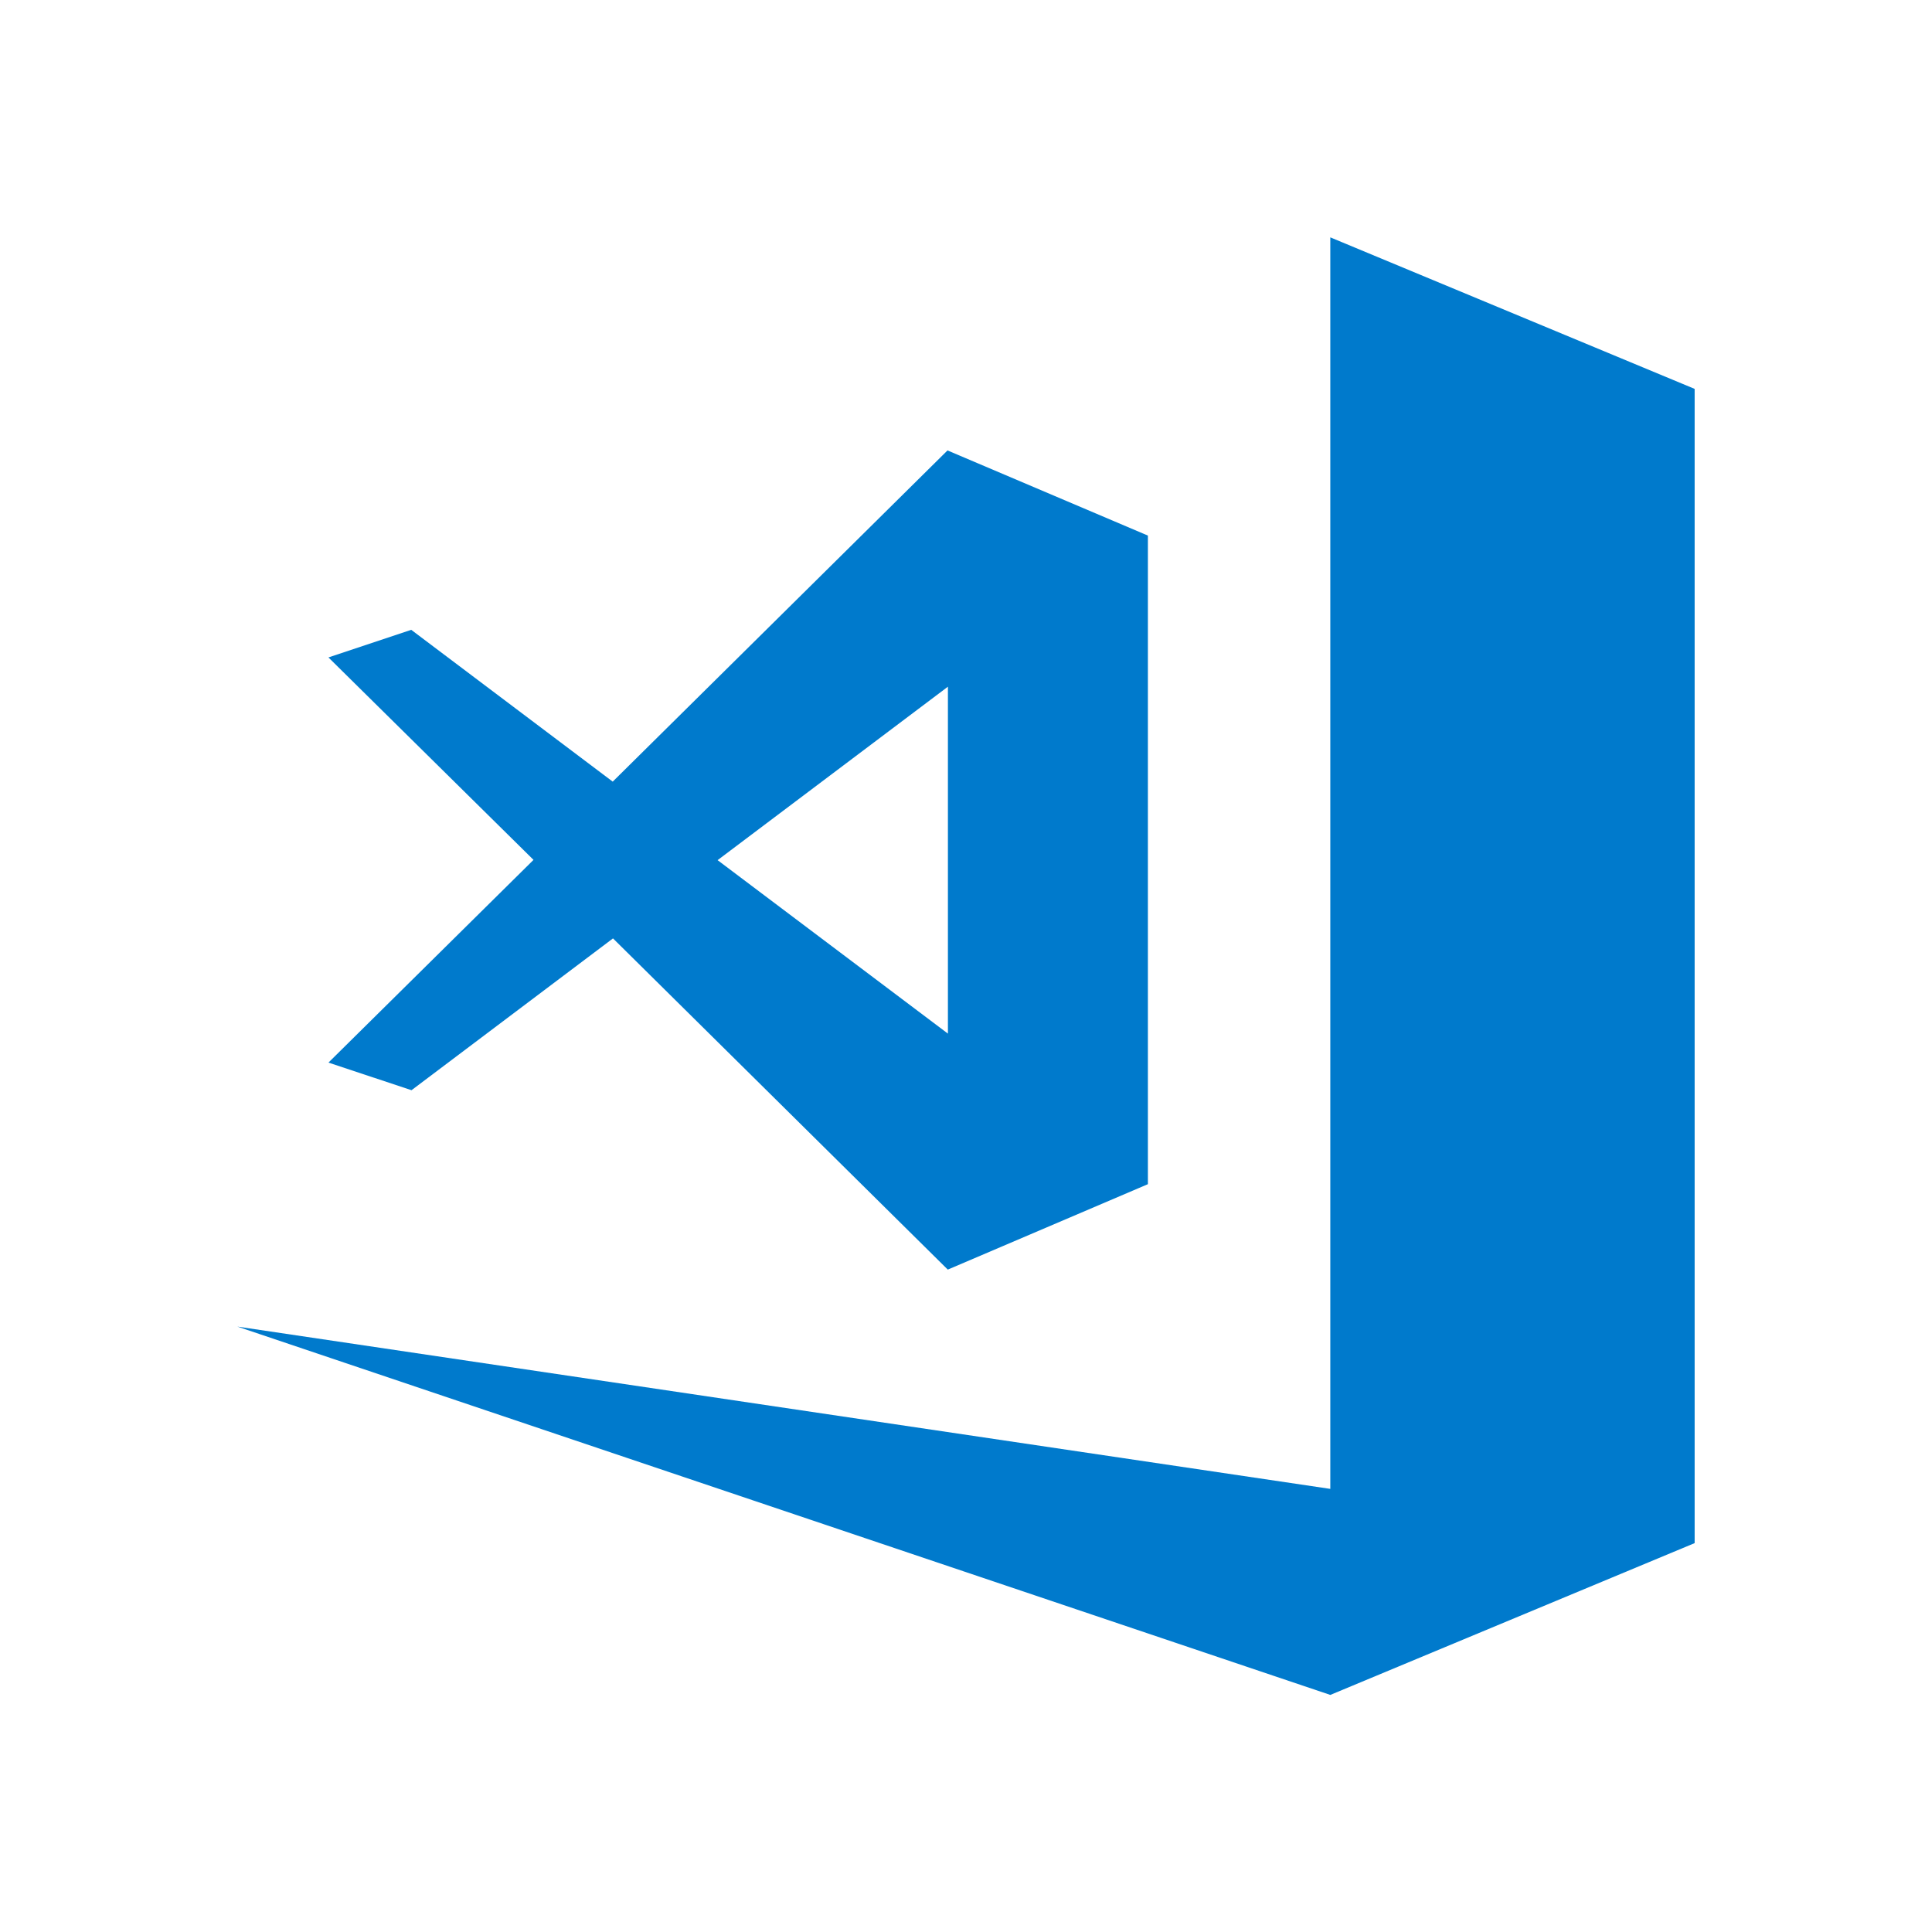 <svg id="ICONS" xmlns="http://www.w3.org/2000/svg" viewBox="130 0 140 140"><defs><style/></defs><path d="M252.8 28.18v83.64l-26.4 11-79.2-26.69 79.2 11.76V17.2zM153.8 77l14.86-14.69-14.86-14.67 6-2 14.6 11 24.26-24 14.52 6.17v47L198.68 92l-24.26-24-14.6 11zM182 62.33l16.69 12.57V49.76z" fill="#007acc"/></svg>
